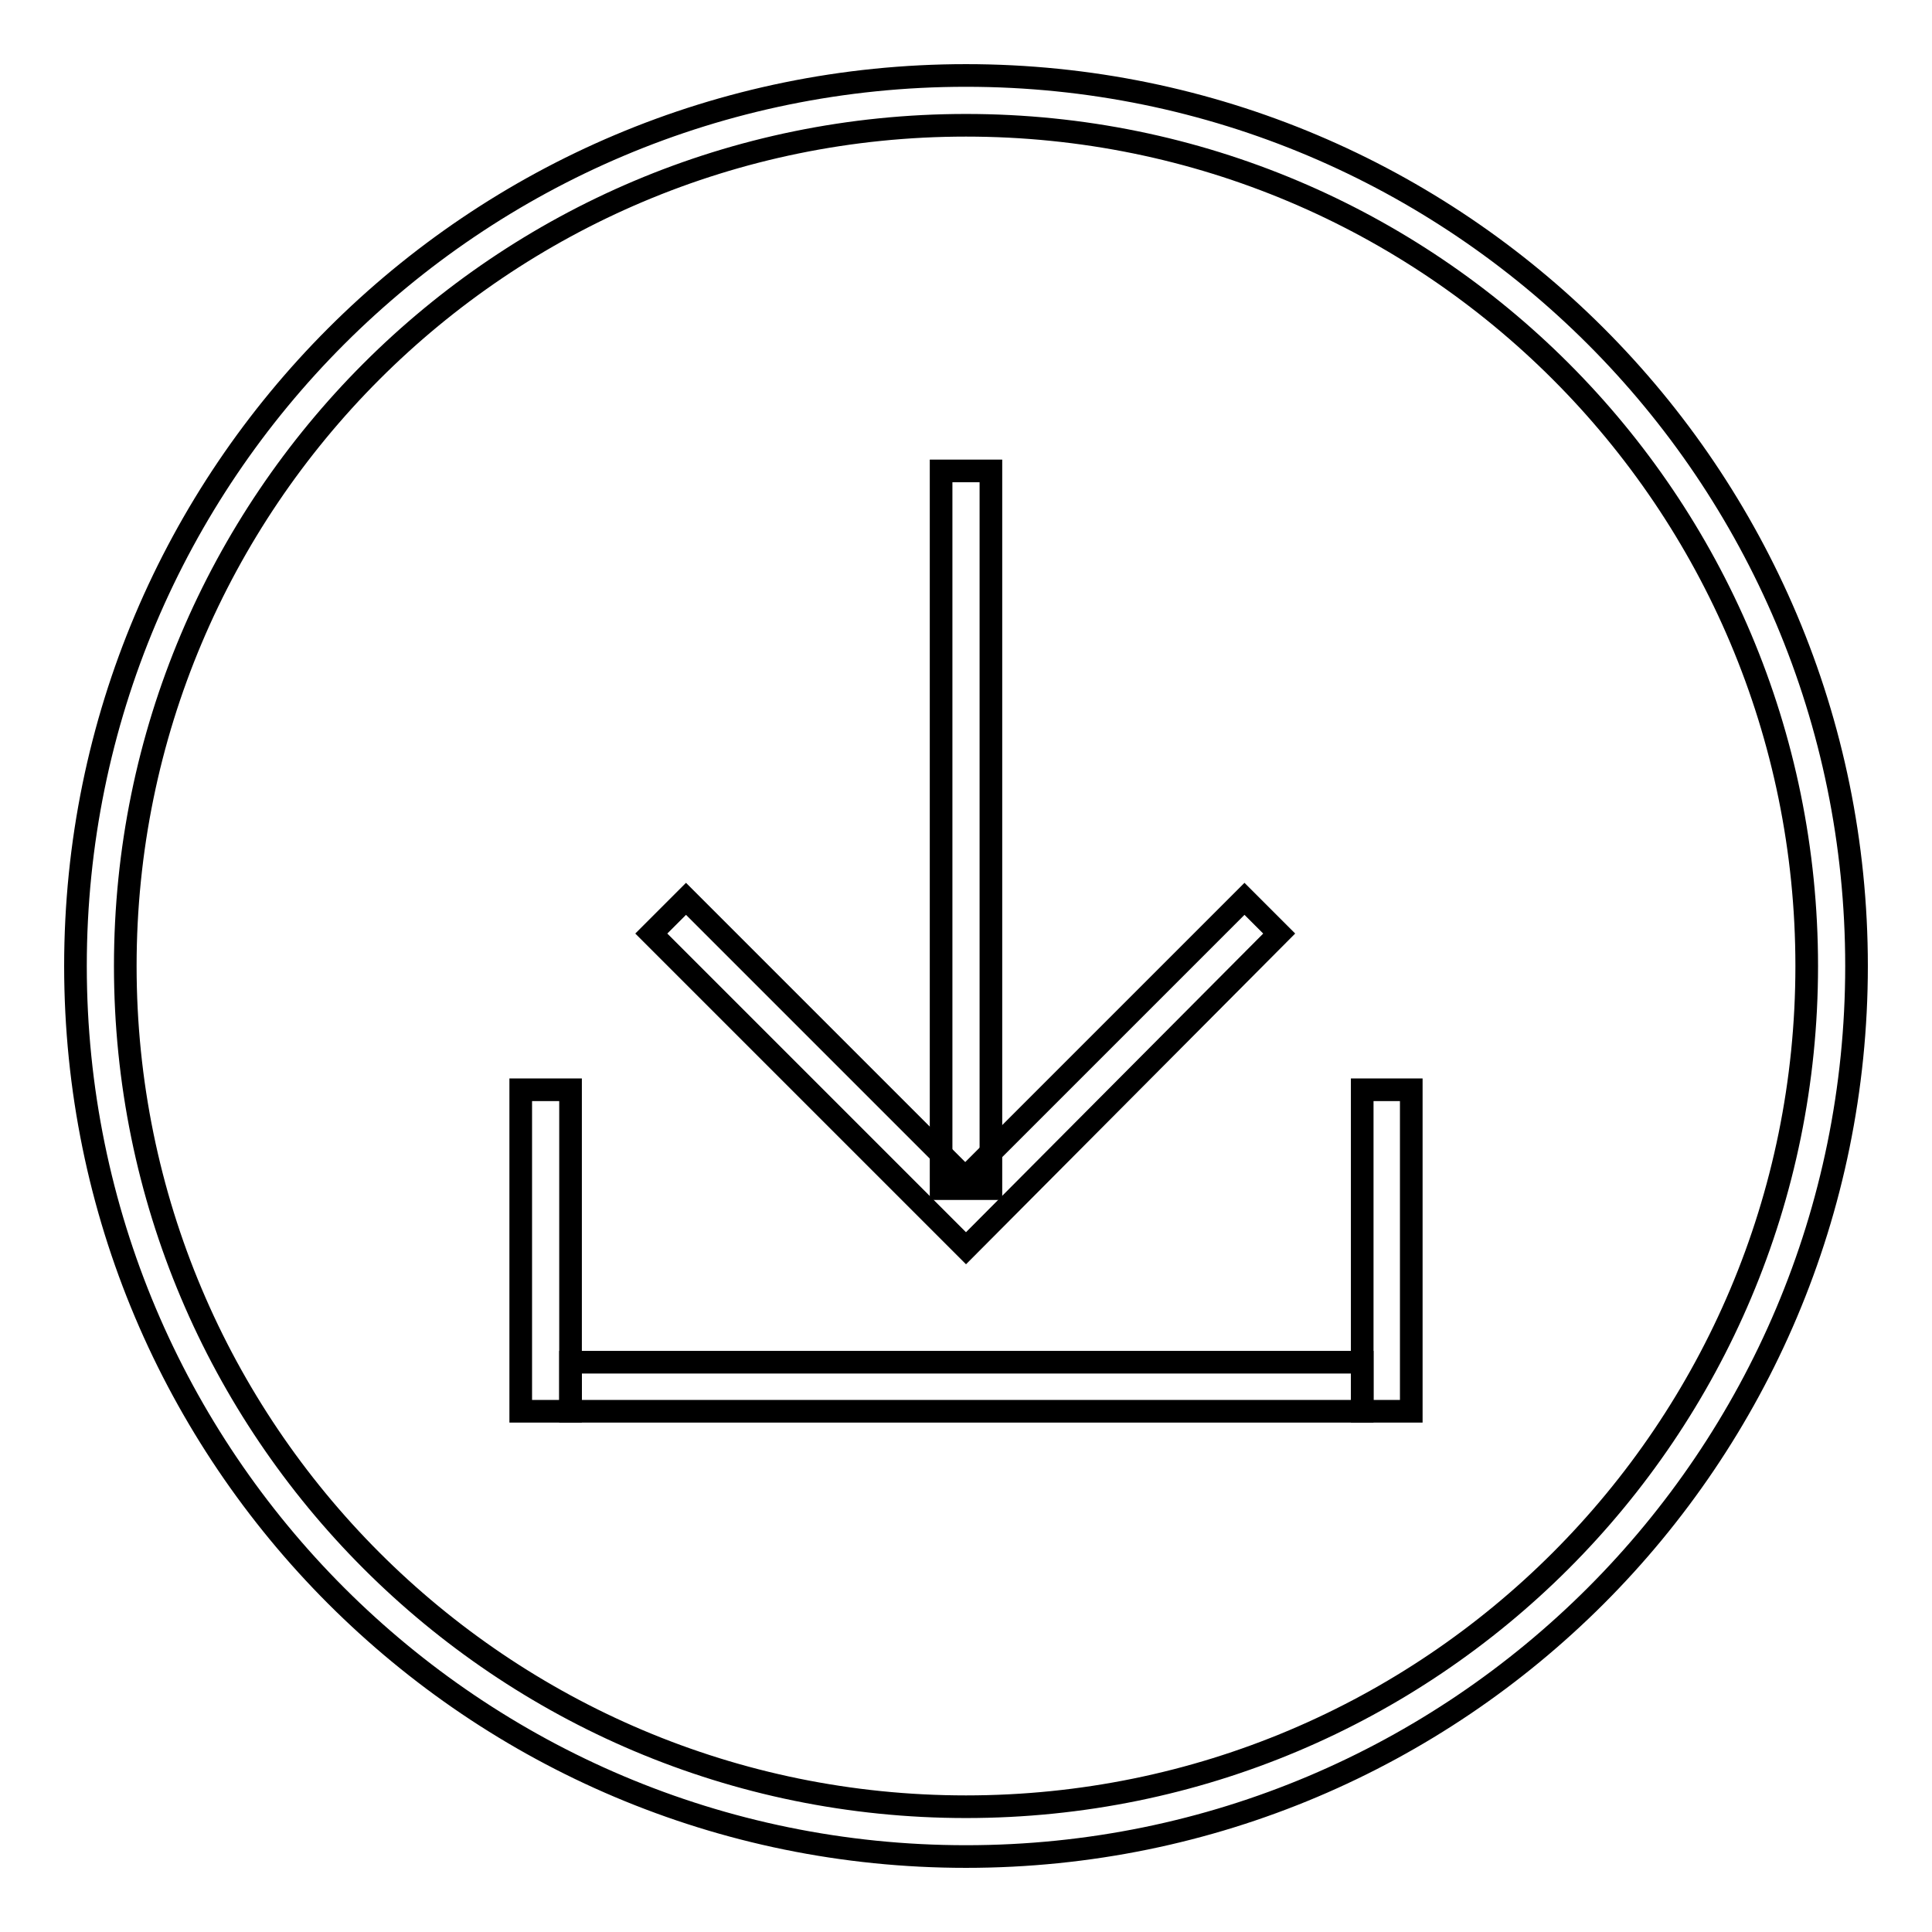 <?xml version="1.0" encoding="utf-8"?>
<!-- Svg Vector Icons : http://www.onlinewebfonts.com/icon -->
<!DOCTYPE svg PUBLIC "-//W3C//DTD SVG 1.1//EN" "http://www.w3.org/Graphics/SVG/1.1/DTD/svg11.dtd">
<svg version="1.1" xmlns="http://www.w3.org/2000/svg" xmlns:xlink="http://www.w3.org/1999/xlink" x="0px" y="0px" viewBox="0 0 256 256" enable-background="new 0 0 256 256" xml:space="preserve">
<g><g><path stroke-width="3" fill-opacity="0" stroke="#000000"  d="M128,10C62.8,10,10,62.8,10,128c0,65.2,52.8,118,118,118c65.2,0,118-52.8,118-118C246,62.8,193.2,10,128,10z M128,239.4c-61.6,0-111.4-49.9-111.4-111.4S66.4,16.6,128,16.6S239.4,66.4,239.4,128S189.6,239.4,128,239.4z"/><path stroke-width="3" fill-opacity="0" stroke="#000000"  d="M69,187h6.6v-42.6H69V187z"/><path stroke-width="3" fill-opacity="0" stroke="#000000"  d="M75.6,187h104.9v-6.5H75.6V187z"/><path stroke-width="3" fill-opacity="0" stroke="#000000"  d="M180.5,187h6.5v-42.6h-6.5V187z"/><path stroke-width="3" fill-opacity="0" stroke="#000000"  d="M124.7,62.4h6.6v95.1h-6.6V62.4z"/><path stroke-width="3" fill-opacity="0" stroke="#000000"  d="M128,165.4l-41.7-41.7l4.6-4.6l37,37l37-37l4.6,4.6L128,165.4z"/></g></g>
</svg>